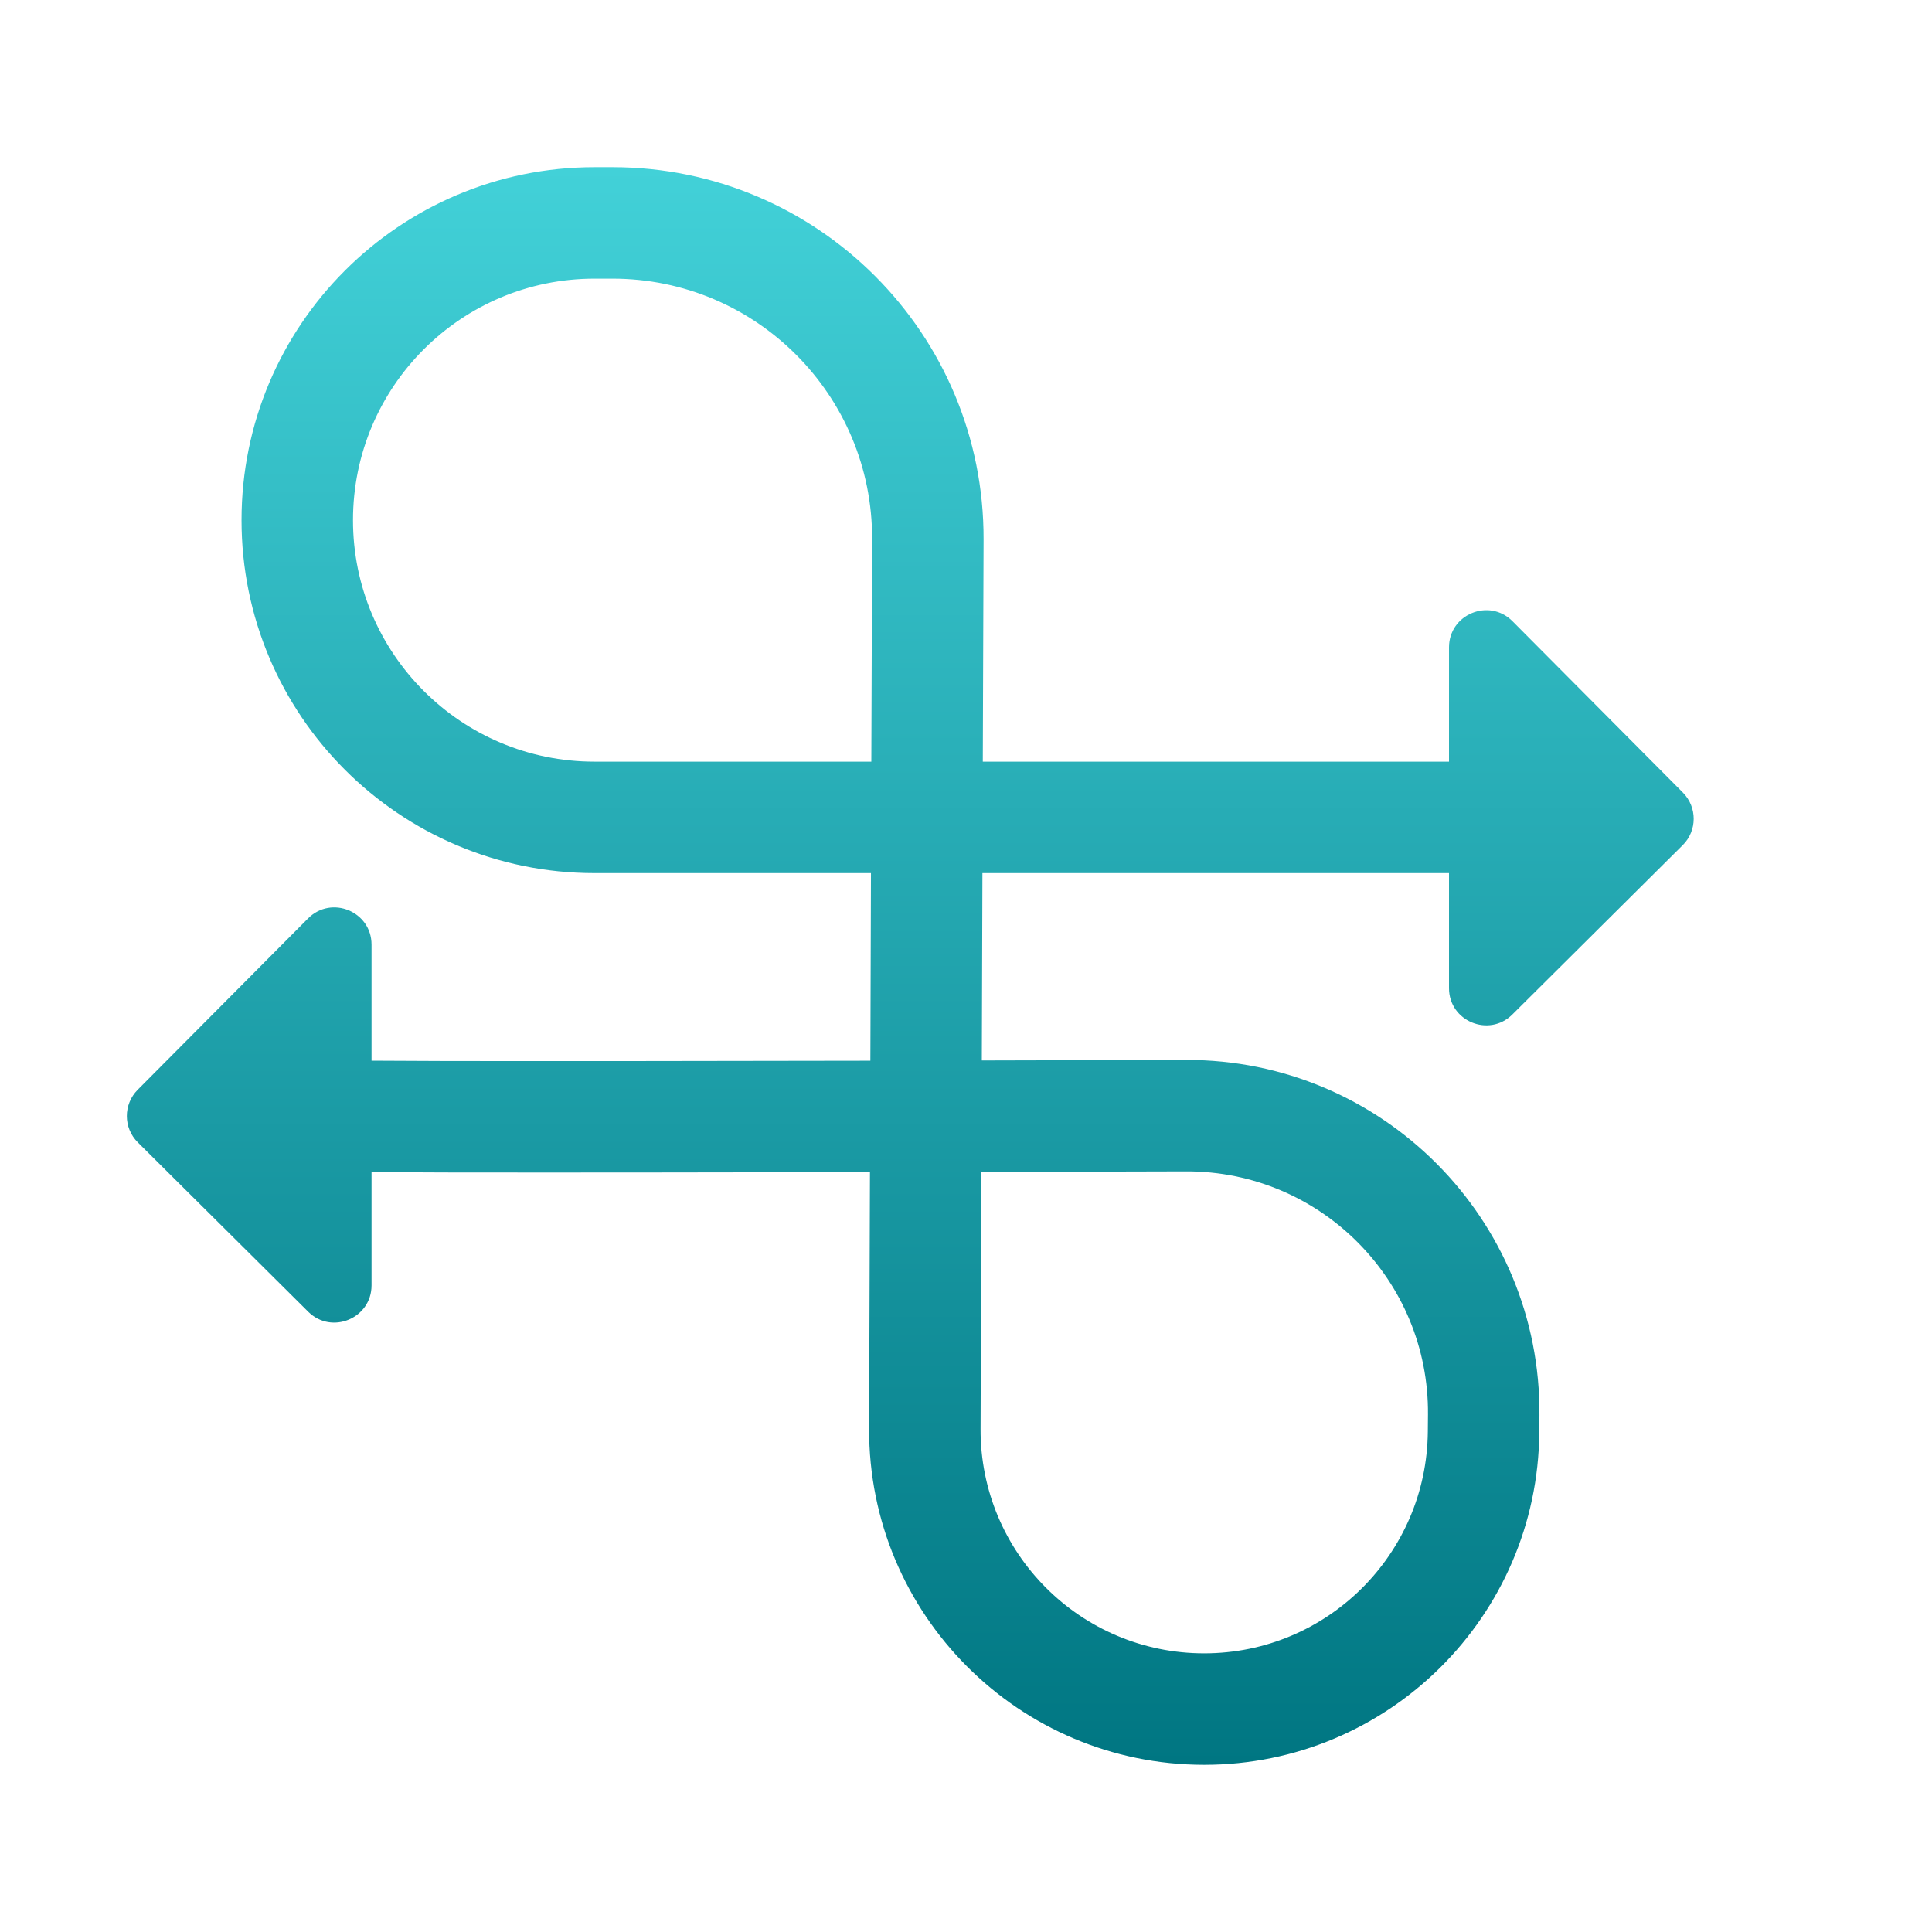 <svg width="52" height="52" viewBox="0 0 52 52" fill="none" xmlns="http://www.w3.org/2000/svg">
<path d="M16.486 4.5C22.014 4.5 26.491 8.992 26.473 14.52L26.452 20.5H39V17.425C39 16.532 40.08 16.087 40.709 16.72L45.295 21.332C45.684 21.724 45.683 22.358 45.291 22.747L40.705 27.305C40.074 27.932 39 27.485 39 26.596V23.5H26.442L26.426 28.542C28.281 28.538 30.132 28.534 31.916 28.528C37.199 28.512 41.478 32.813 41.434 38.096L41.43 38.557C41.388 43.508 37.362 47.5 32.411 47.5C27.418 47.5 23.376 43.444 23.392 38.451L23.415 31.549C19.192 31.557 15.128 31.562 11.988 31.557C11.275 31.555 10.609 31.55 10 31.548V34.596C10 35.485 8.926 35.932 8.295 35.305L3.709 30.747C3.317 30.358 3.316 29.724 3.705 29.332L8.291 24.72C8.92 24.087 10 24.532 10 25.425V28.548C10.61 28.55 11.277 28.555 11.993 28.557C15.132 28.562 19.198 28.557 23.426 28.549L23.442 23.5H16.001C10.754 23.5 6.501 19.247 6.501 14C6.501 8.753 10.754 4.5 16.001 4.5H16.486ZM26.415 31.542L26.392 38.461C26.381 41.793 29.079 44.5 32.411 44.5C35.715 44.5 38.402 41.835 38.43 38.531L38.434 38.07C38.464 34.458 35.538 31.518 31.926 31.528C30.135 31.534 28.277 31.538 26.415 31.542ZM16.001 7.5C12.411 7.5 9.501 10.41 9.501 14C9.501 17.59 12.411 20.5 16.001 20.5H23.452L23.473 14.509C23.485 10.642 20.353 7.5 16.486 7.5H16.001Z" fill="url(#paint0_linear_6903_6737)"/>
<defs>
<linearGradient id="paint0_linear_6903_6737" x1="24.5" y1="4.5" x2="24.5" y2="47.5" gradientUnits="userSpaceOnUse">
<stop stop-color="#42D1D8"/>
<stop offset="1" stop-color="#007682"/>
</linearGradient>
</defs>
</svg>

